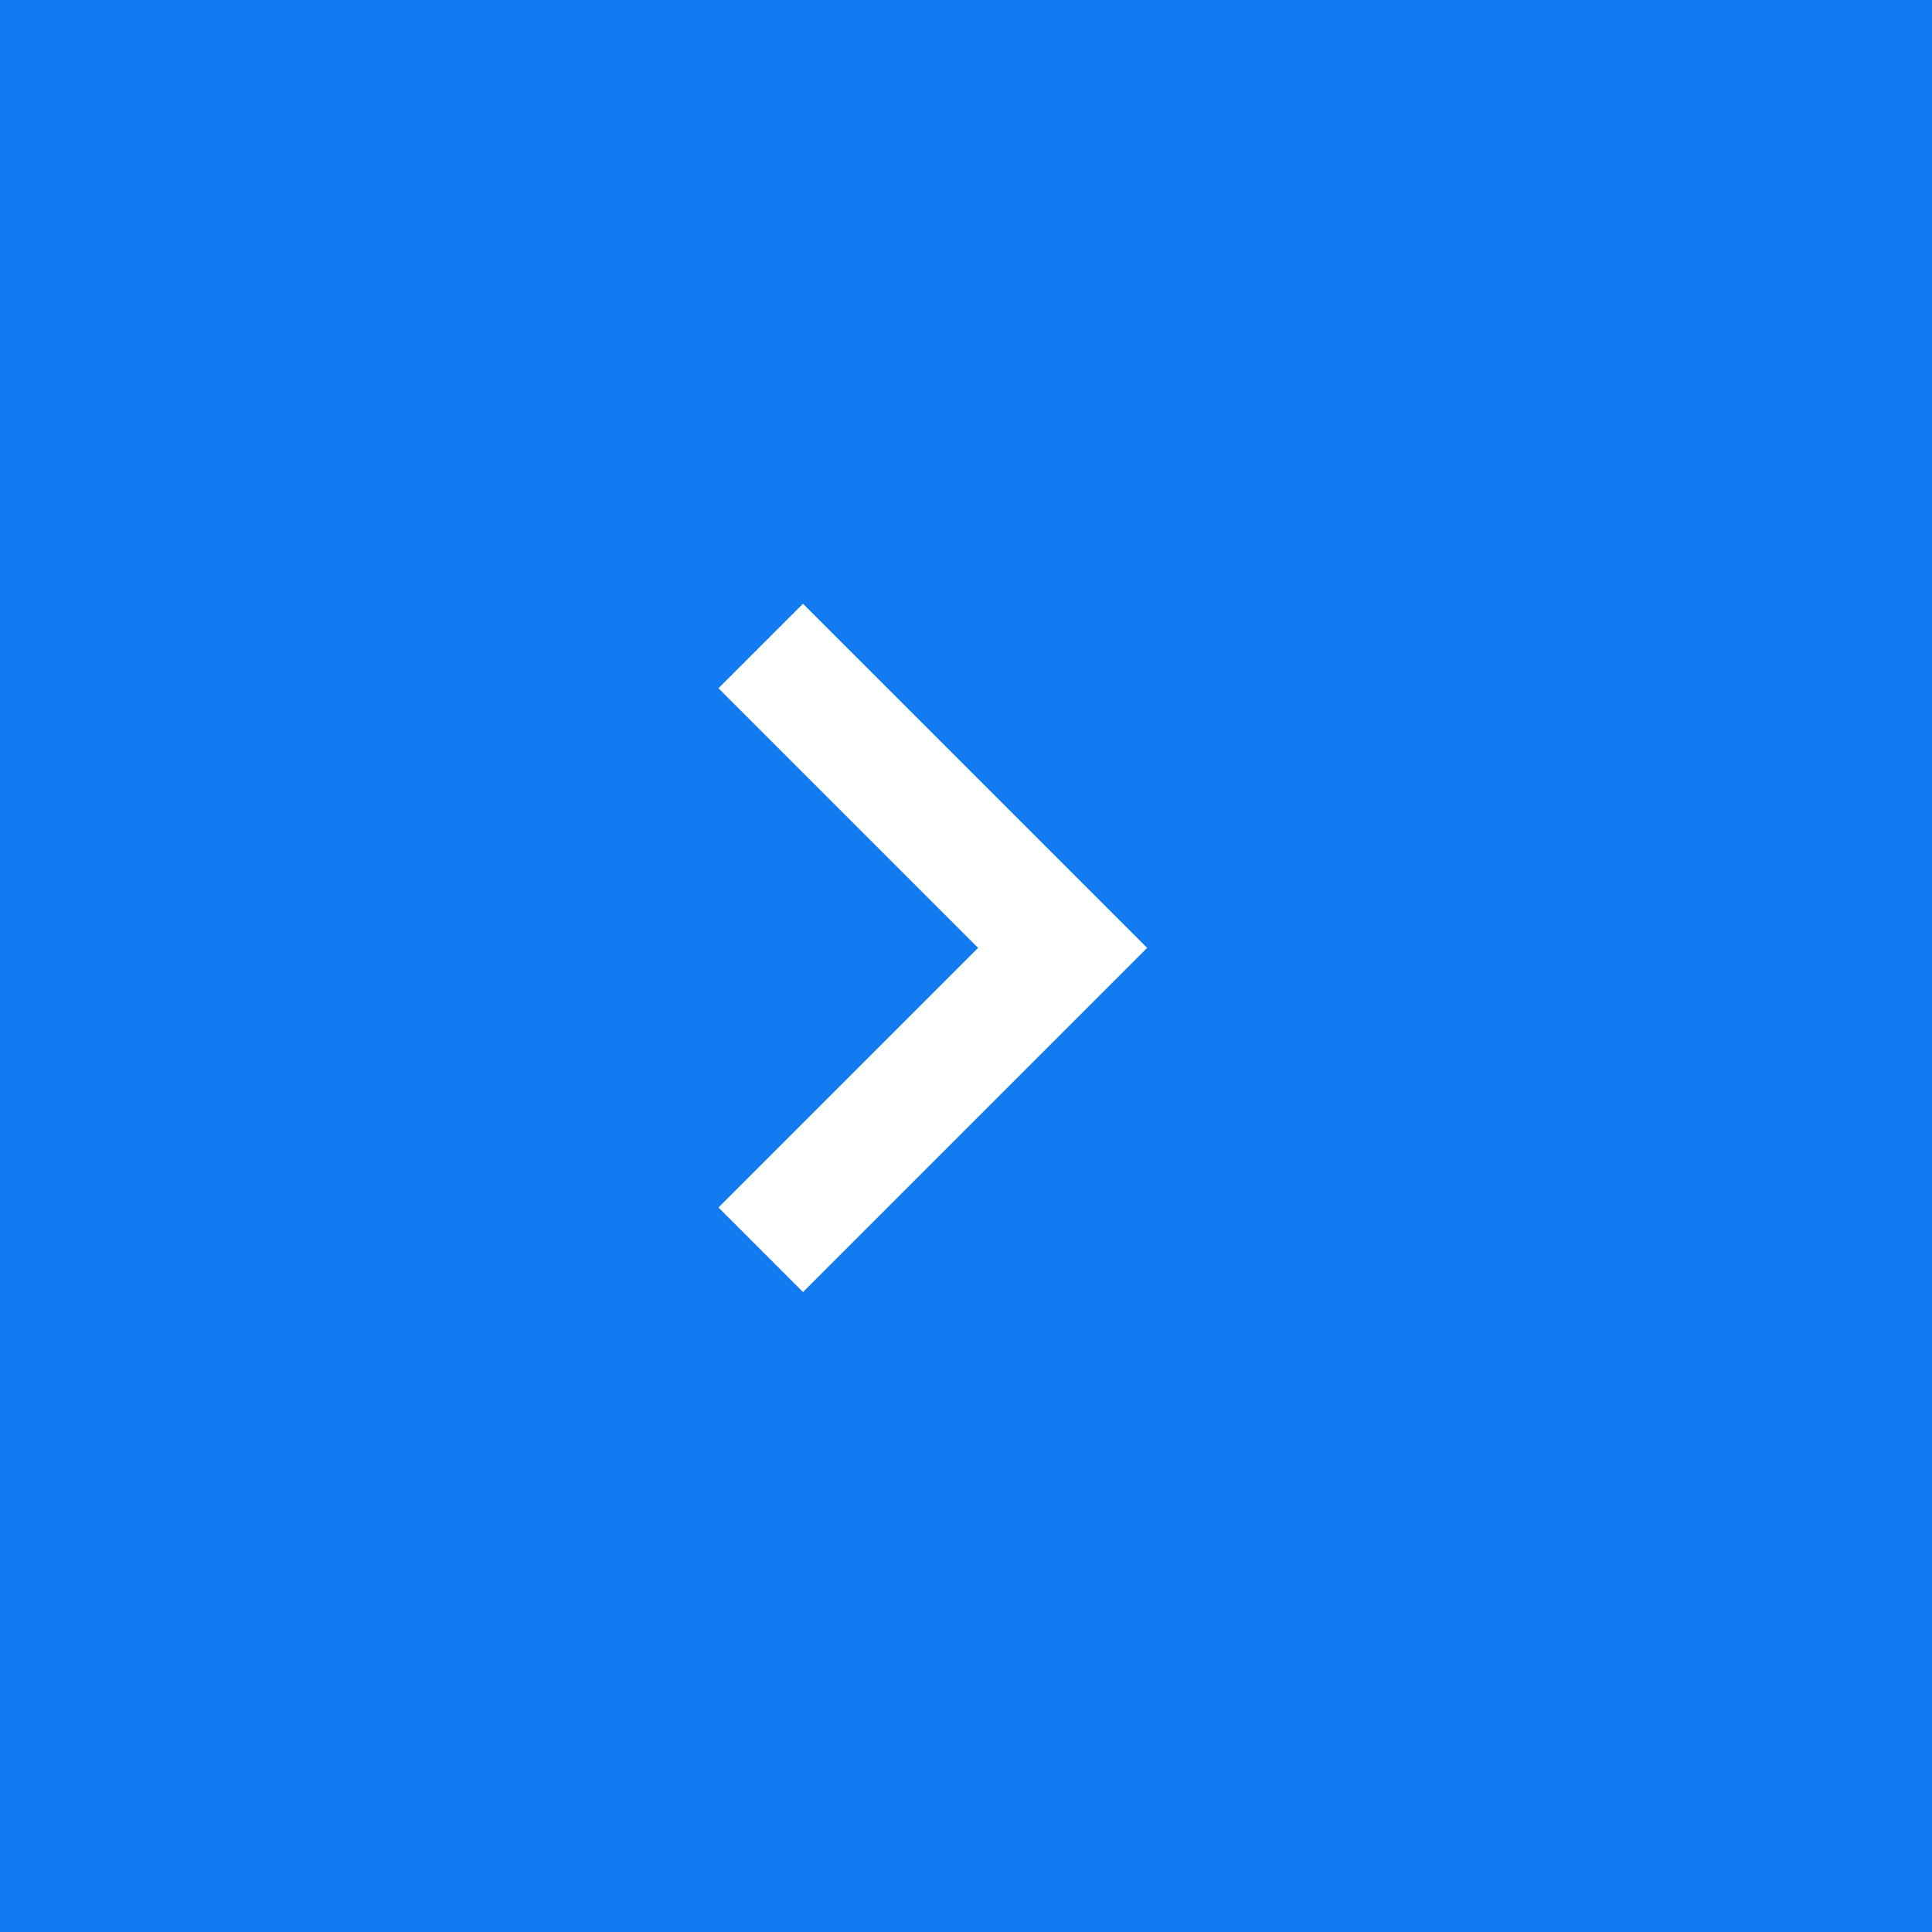 <svg width="66" height="66" viewBox="0 0 66 66" fill="none" xmlns="http://www.w3.org/2000/svg">
<path d="M0 0H66V66H0V0Z" fill="#137BF0"/>
<path d="M27.431 44.138L39.188 32.381L27.431 20.625L24.544 23.512L33.413 32.381L24.544 41.25L27.431 44.138Z" fill="white"/>
</svg>
